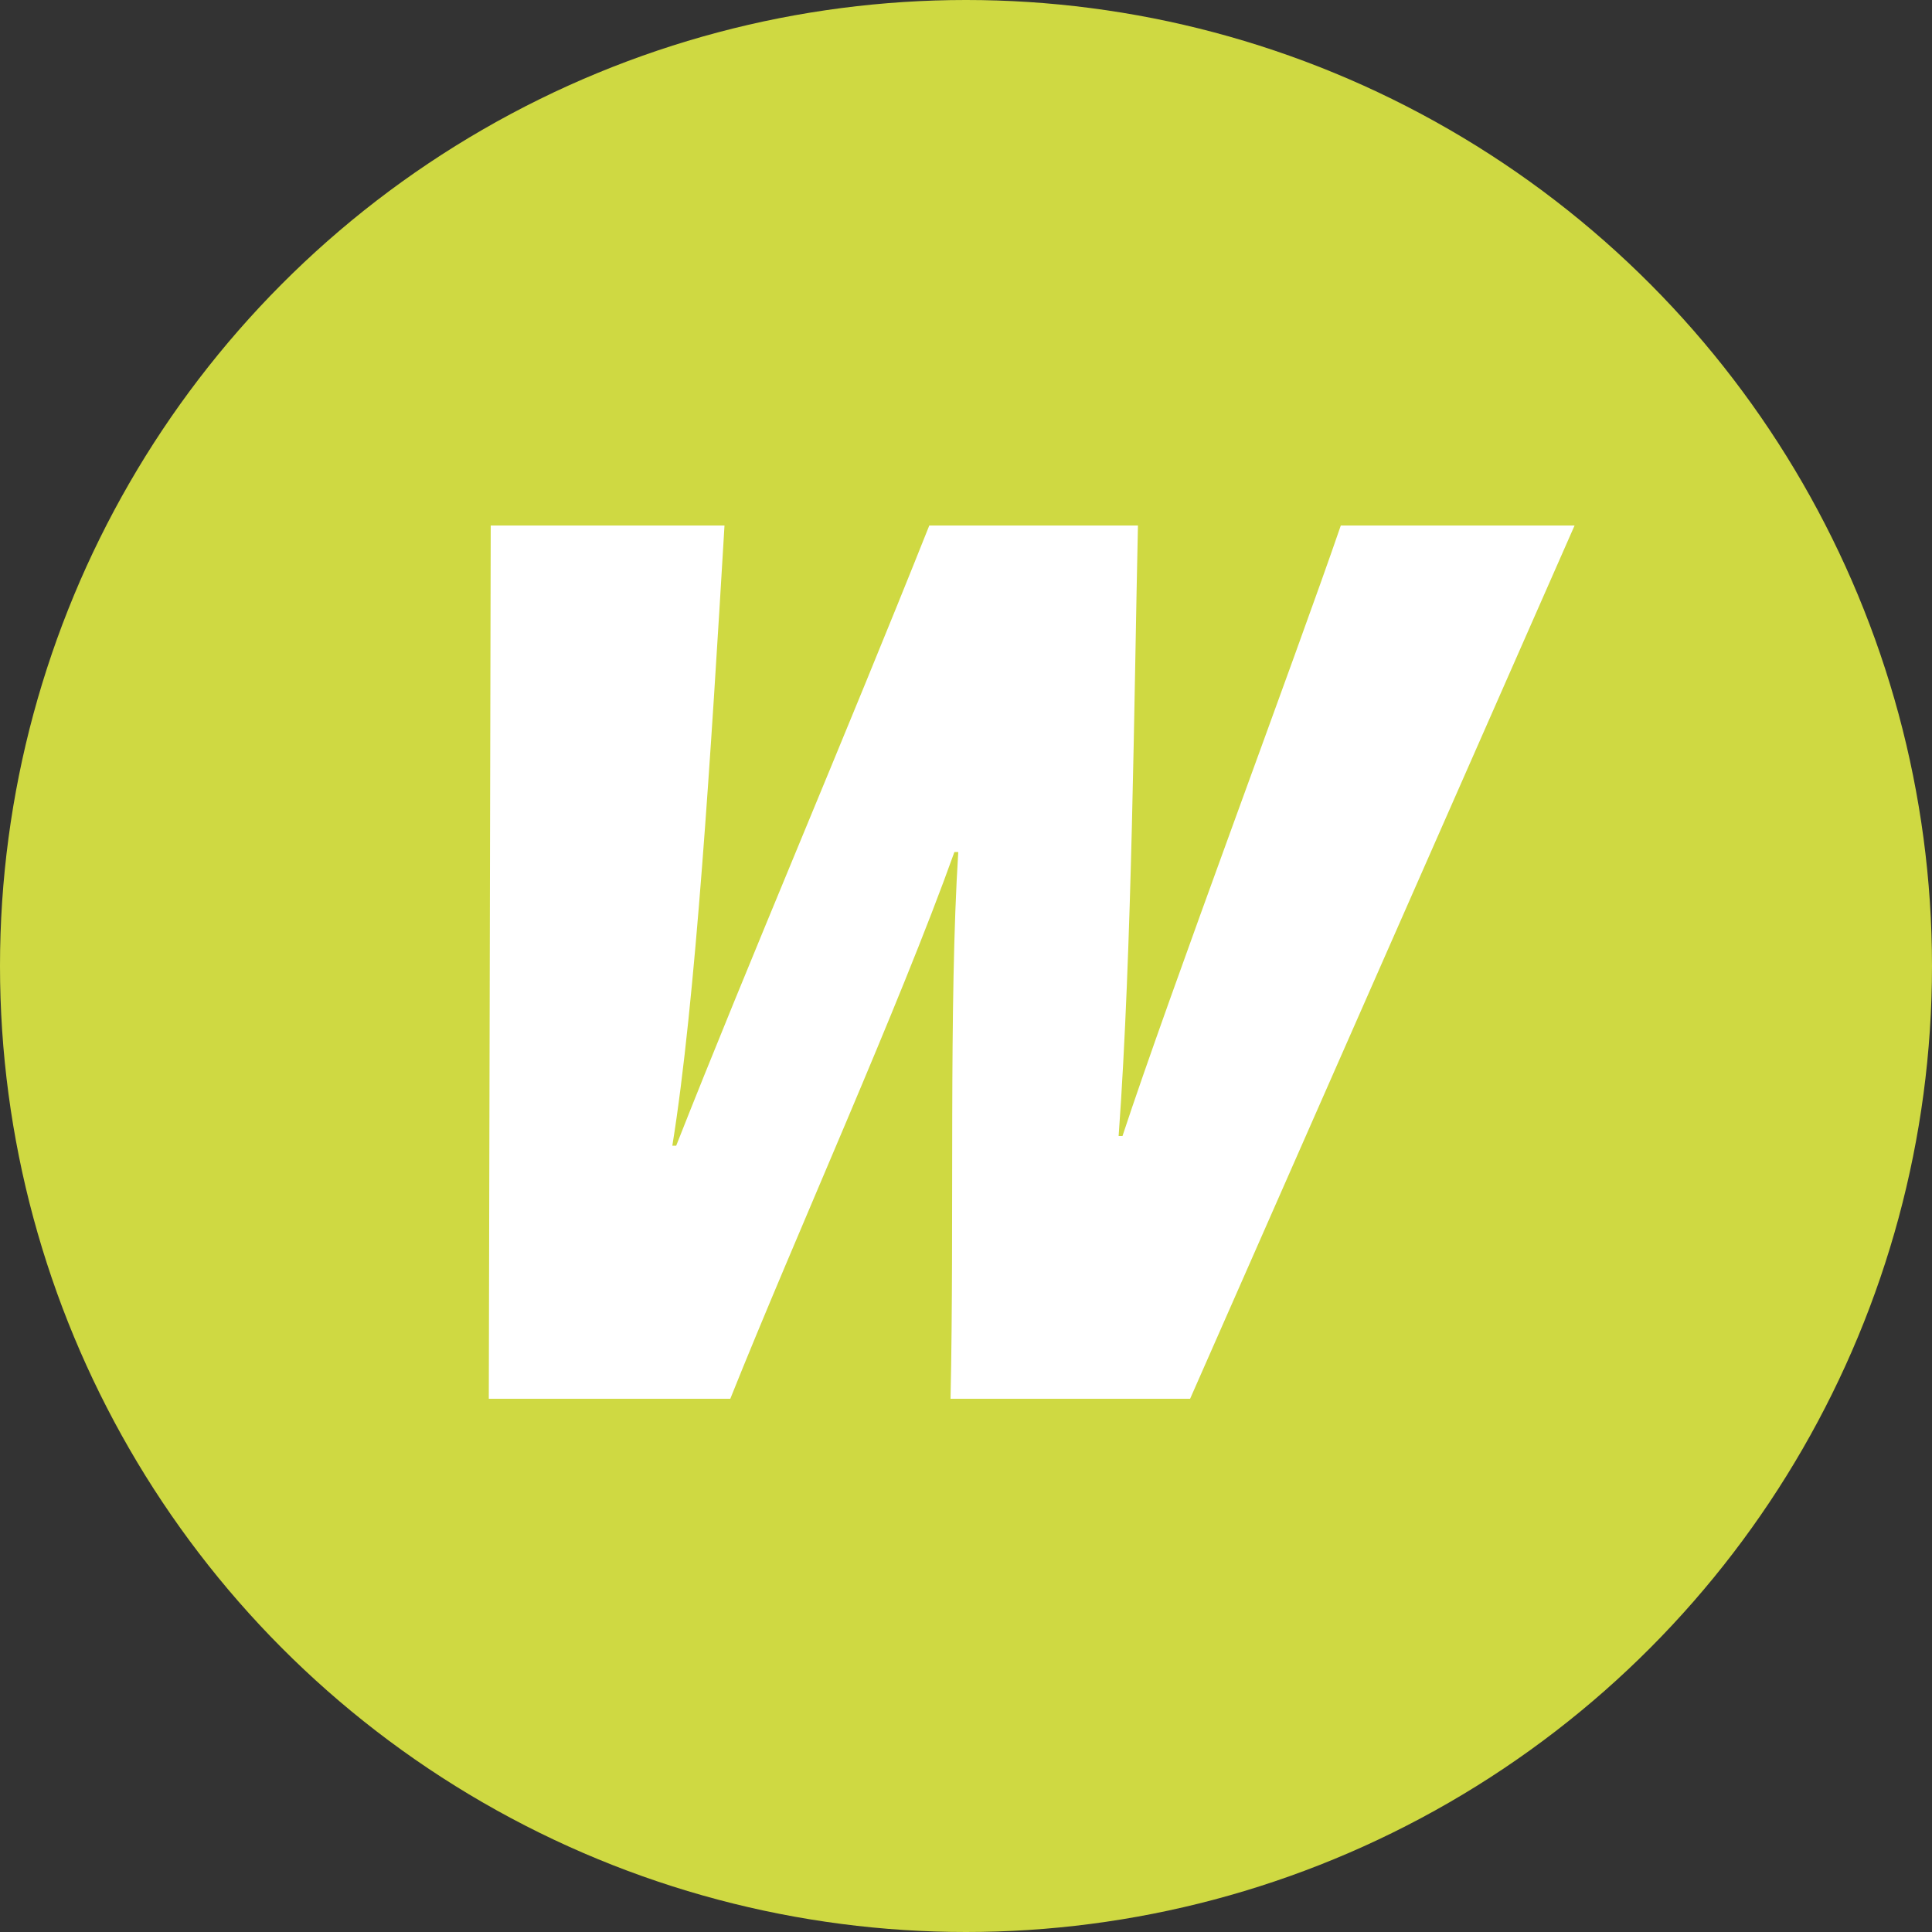<?xml version="1.0" encoding="utf-8"?>
<!-- Generator: Adobe Illustrator 24.0.1, SVG Export Plug-In . SVG Version: 6.00 Build 0)  -->
<svg version="1.1" id="Layer_1" xmlns="http://www.w3.org/2000/svg" xmlns:xlink="http://www.w3.org/1999/xlink" x="0px" y="0px"
	 viewBox="0 0 100 100" style="enable-background:new 0 0 100 100;" xml:space="preserve">
<rect x="0" y="0" width="100" height="100" fill="#333333" stroke="none"/>
<style type="text/css">
	.st0{fill:#CFD942;}
	.st1{fill:#FFFFFF;}
</style>
<g>
	<circle class="st0" cx="50" cy="50" r="50"/>
	<g>
		<path class="st1" d="M25.3,72.4l0.1-45.2h12.1c-0.7,11.7-1.5,24.7-2.7,32.1H35c3.7-9.4,8.8-21.3,13.1-32.1h10.8
			c-0.2,8.8-0.3,22-1,31.6h0.2c2.4-7.3,9-24.9,11.3-31.6h12.1L61.6,72.4H49.2c0.2-9.2-0.1-20.4,0.4-28.3h-0.2
			c-2.9,8.1-8.2,19.8-11.6,28.3H25.3z"/>
	</g>
</g>
</svg>

